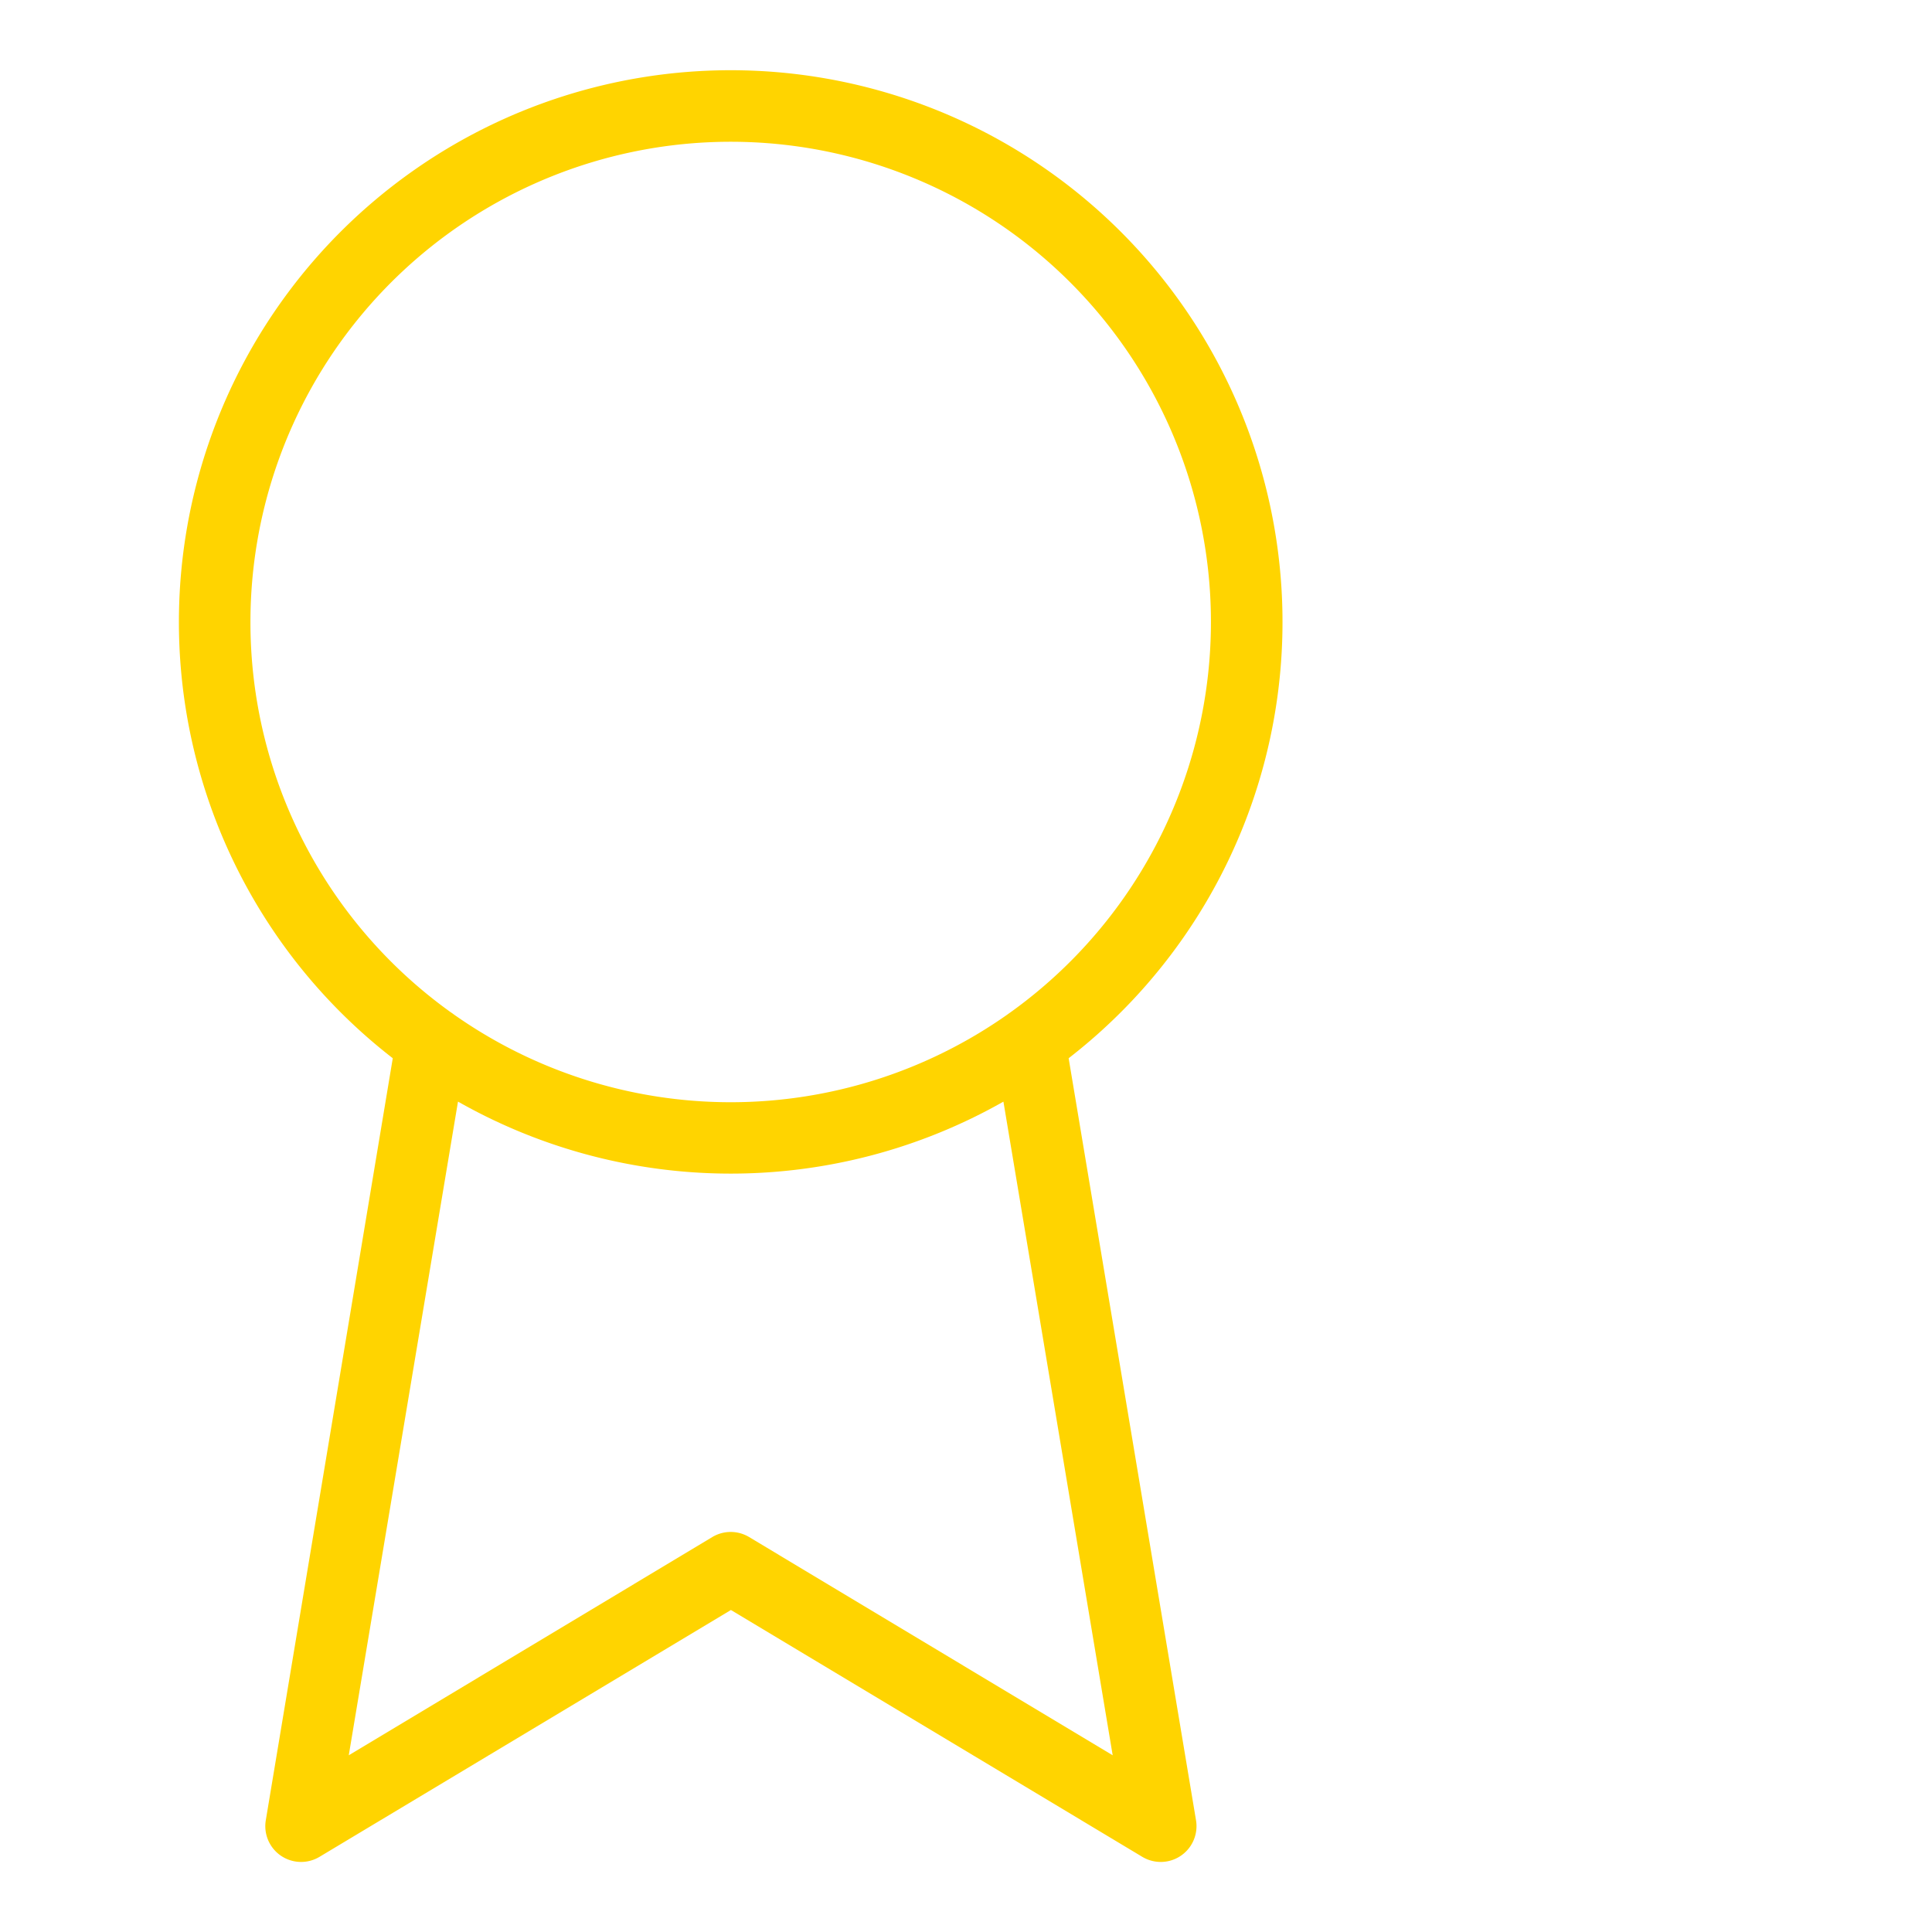 <svg xmlns="http://www.w3.org/2000/svg" xmlns:xlink="http://www.w3.org/1999/xlink" width="54" height="54" viewBox="0 0 54 54"><defs><clipPath id="a"><rect width="54" height="54" transform="translate(431 6600)" fill="#5a5a5a"/></clipPath></defs><g transform="translate(-431 -6600)" clip-path="url(#a)"><path d="M12,15.423A13.423,13.423,0,1,1,33.232,26.342c-.021.014-.041.028-.06.043a13.429,13.429,0,0,1-15.489.007q-.038-.03-.079-.056A13.406,13.406,0,0,1,12,15.423Zm3.978,12.194a15.423,15.423,0,1,1,18.891,0l3.56,21.3a1,1,0,0,1-1.5,1.022l-11.5-6.9-11.5,6.9a1,1,0,0,1-1.5-1.022ZM17.8,28.835,14.748,47.1l10.161-6.1a1,1,0,0,1,1.029,0L36.1,47.1l-3.054-18.27a15.443,15.443,0,0,1-15.243,0Z" transform="translate(426 6601.961)" fill="#ffd400" fill-rule="evenodd"/></g></svg>